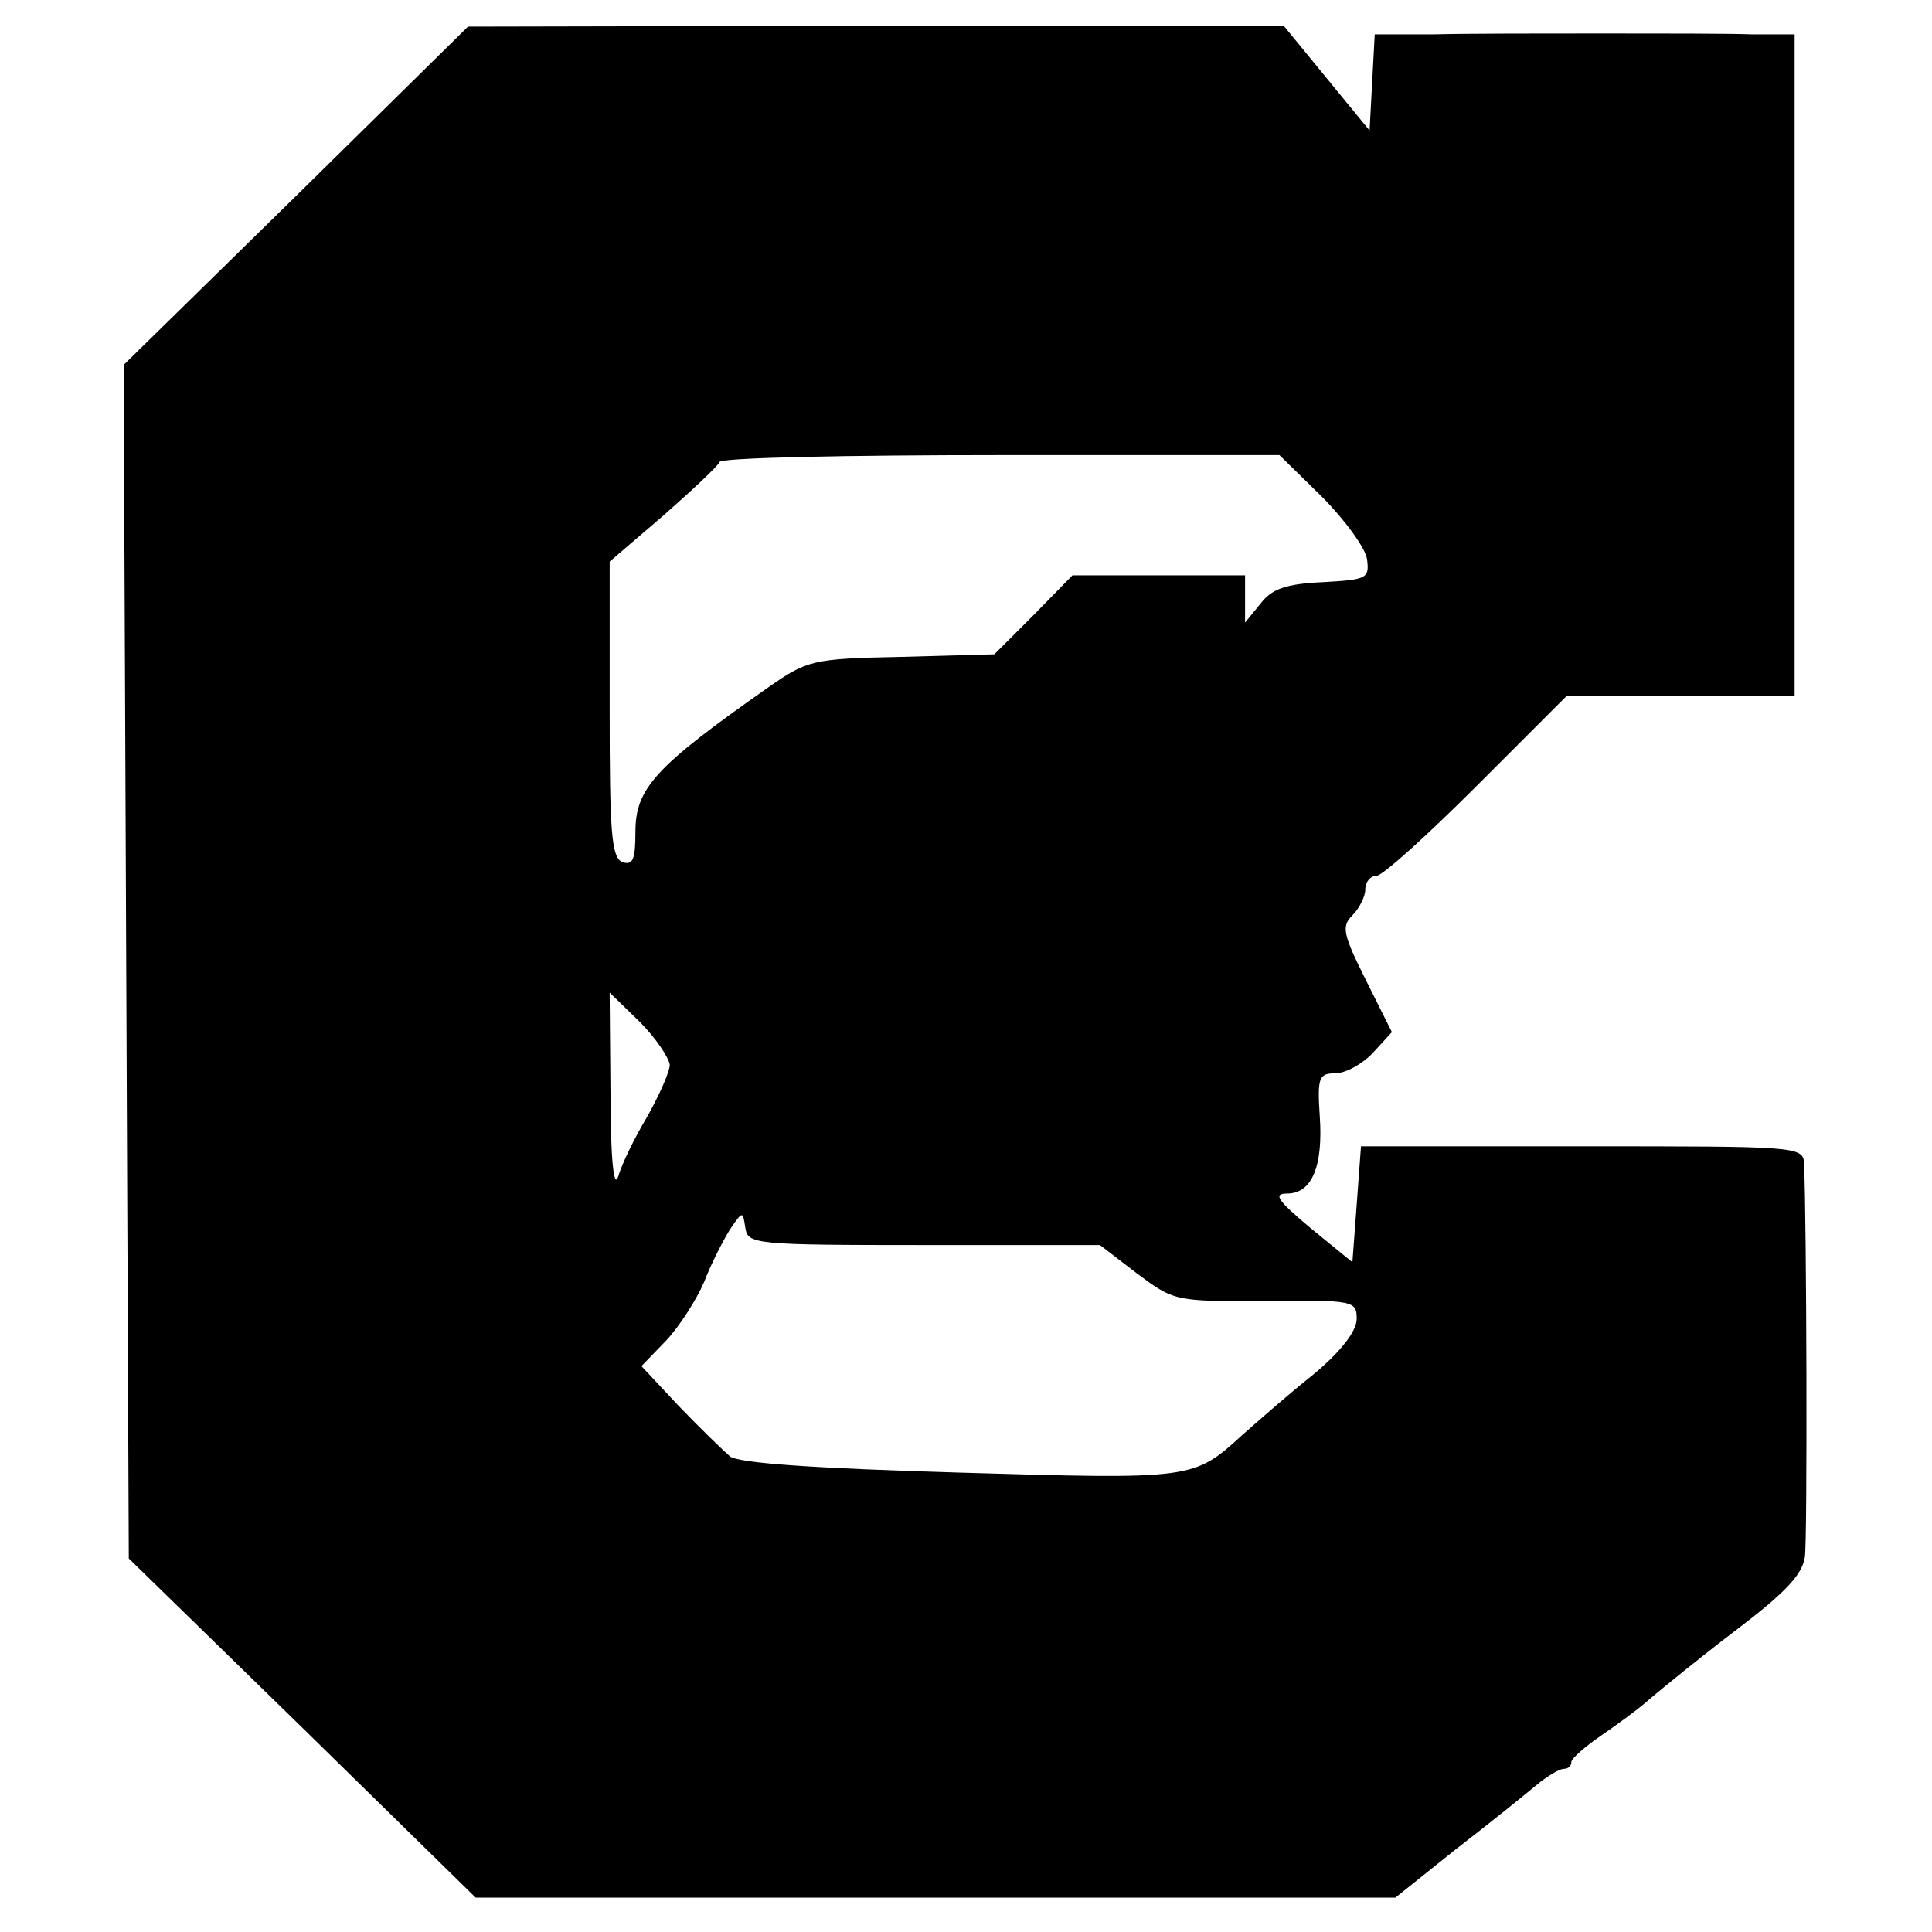 <?xml version="1.0" standalone="no"?>
<!DOCTYPE svg PUBLIC "-//W3C//DTD SVG 20010904//EN"
 "http://www.w3.org/TR/2001/REC-SVG-20010904/DTD/svg10.dtd">
<svg version="1.0" xmlns="http://www.w3.org/2000/svg"
 width="225pt" height="225pt" viewBox="0 0 225 225"
 preserveAspectRatio="xMidYMid meet">
<g transform="translate(0,225) scale(0.1,-0.1)"
fill="#000000" stroke="none">
<path d="M345 2022 l-201 -197 3 -695 3 -695 202 -197 202 -198 536 0 535 0
70 56 c39 30 81 64 93 74 13 11 28 20 33 20 5 0 9 3 9 8 0 4 16 18 35 31 19
13 45 32 57 43 13 11 57 47 99 79 58 44 78 65 81 86 3 23 2 392 -1 458 -1 20
-8 20 -258 20 l-258 0 -5 -68 -5 -67 -49 40 c-38 32 -44 40 -27 40 29 0 42 32
38 90 -3 45 -1 50 18 50 12 0 32 11 44 24 l22 24 -30 60 c-27 54 -29 63 -16
76 8 8 15 22 15 30 0 9 6 16 13 16 7 0 59 47 117 105 l105 105 132 0 133 0 0
385 0 385 -50 0 c-27 1 -106 1 -175 1 -69 0 -156 0 -195 -1 l-69 0 -3 -56 -3
-56 -50 61 -50 61 -475 0 -475 -1 -200 -197z m1194 -350 c27 -27 51 -60 53
-73 3 -23 0 -24 -52 -27 -43 -2 -59 -8 -72 -25 l-18 -22 0 28 0 27 -101 0
-100 0 -45 -46 -46 -46 -108 -3 c-105 -2 -110 -4 -156 -36 -131 -92 -154 -117
-154 -168 0 -32 -3 -39 -15 -35 -13 5 -15 34 -15 178 l0 172 63 54 c34 30 64
58 65 62 2 5 150 8 328 8 l324 0 49 -48z m-759 -662 c0 -8 -12 -35 -26 -60
-15 -25 -30 -56 -34 -70 -5 -16 -9 20 -9 95 l-1 119 35 -34 c19 -19 34 -42 35
-50z m296 -210 l205 0 43 -33 c43 -32 44 -33 150 -32 103 1 106 0 106 -21 0
-14 -18 -38 -52 -66 -29 -23 -65 -55 -81 -69 -57 -52 -57 -52 -329 -44 -171 5
-258 11 -268 19 -8 7 -35 33 -59 58 l-44 47 29 30 c15 16 35 47 44 68 8 21 22
48 30 61 15 22 15 22 18 2 3 -19 10 -20 208 -20z"/>
</g>
</svg>
